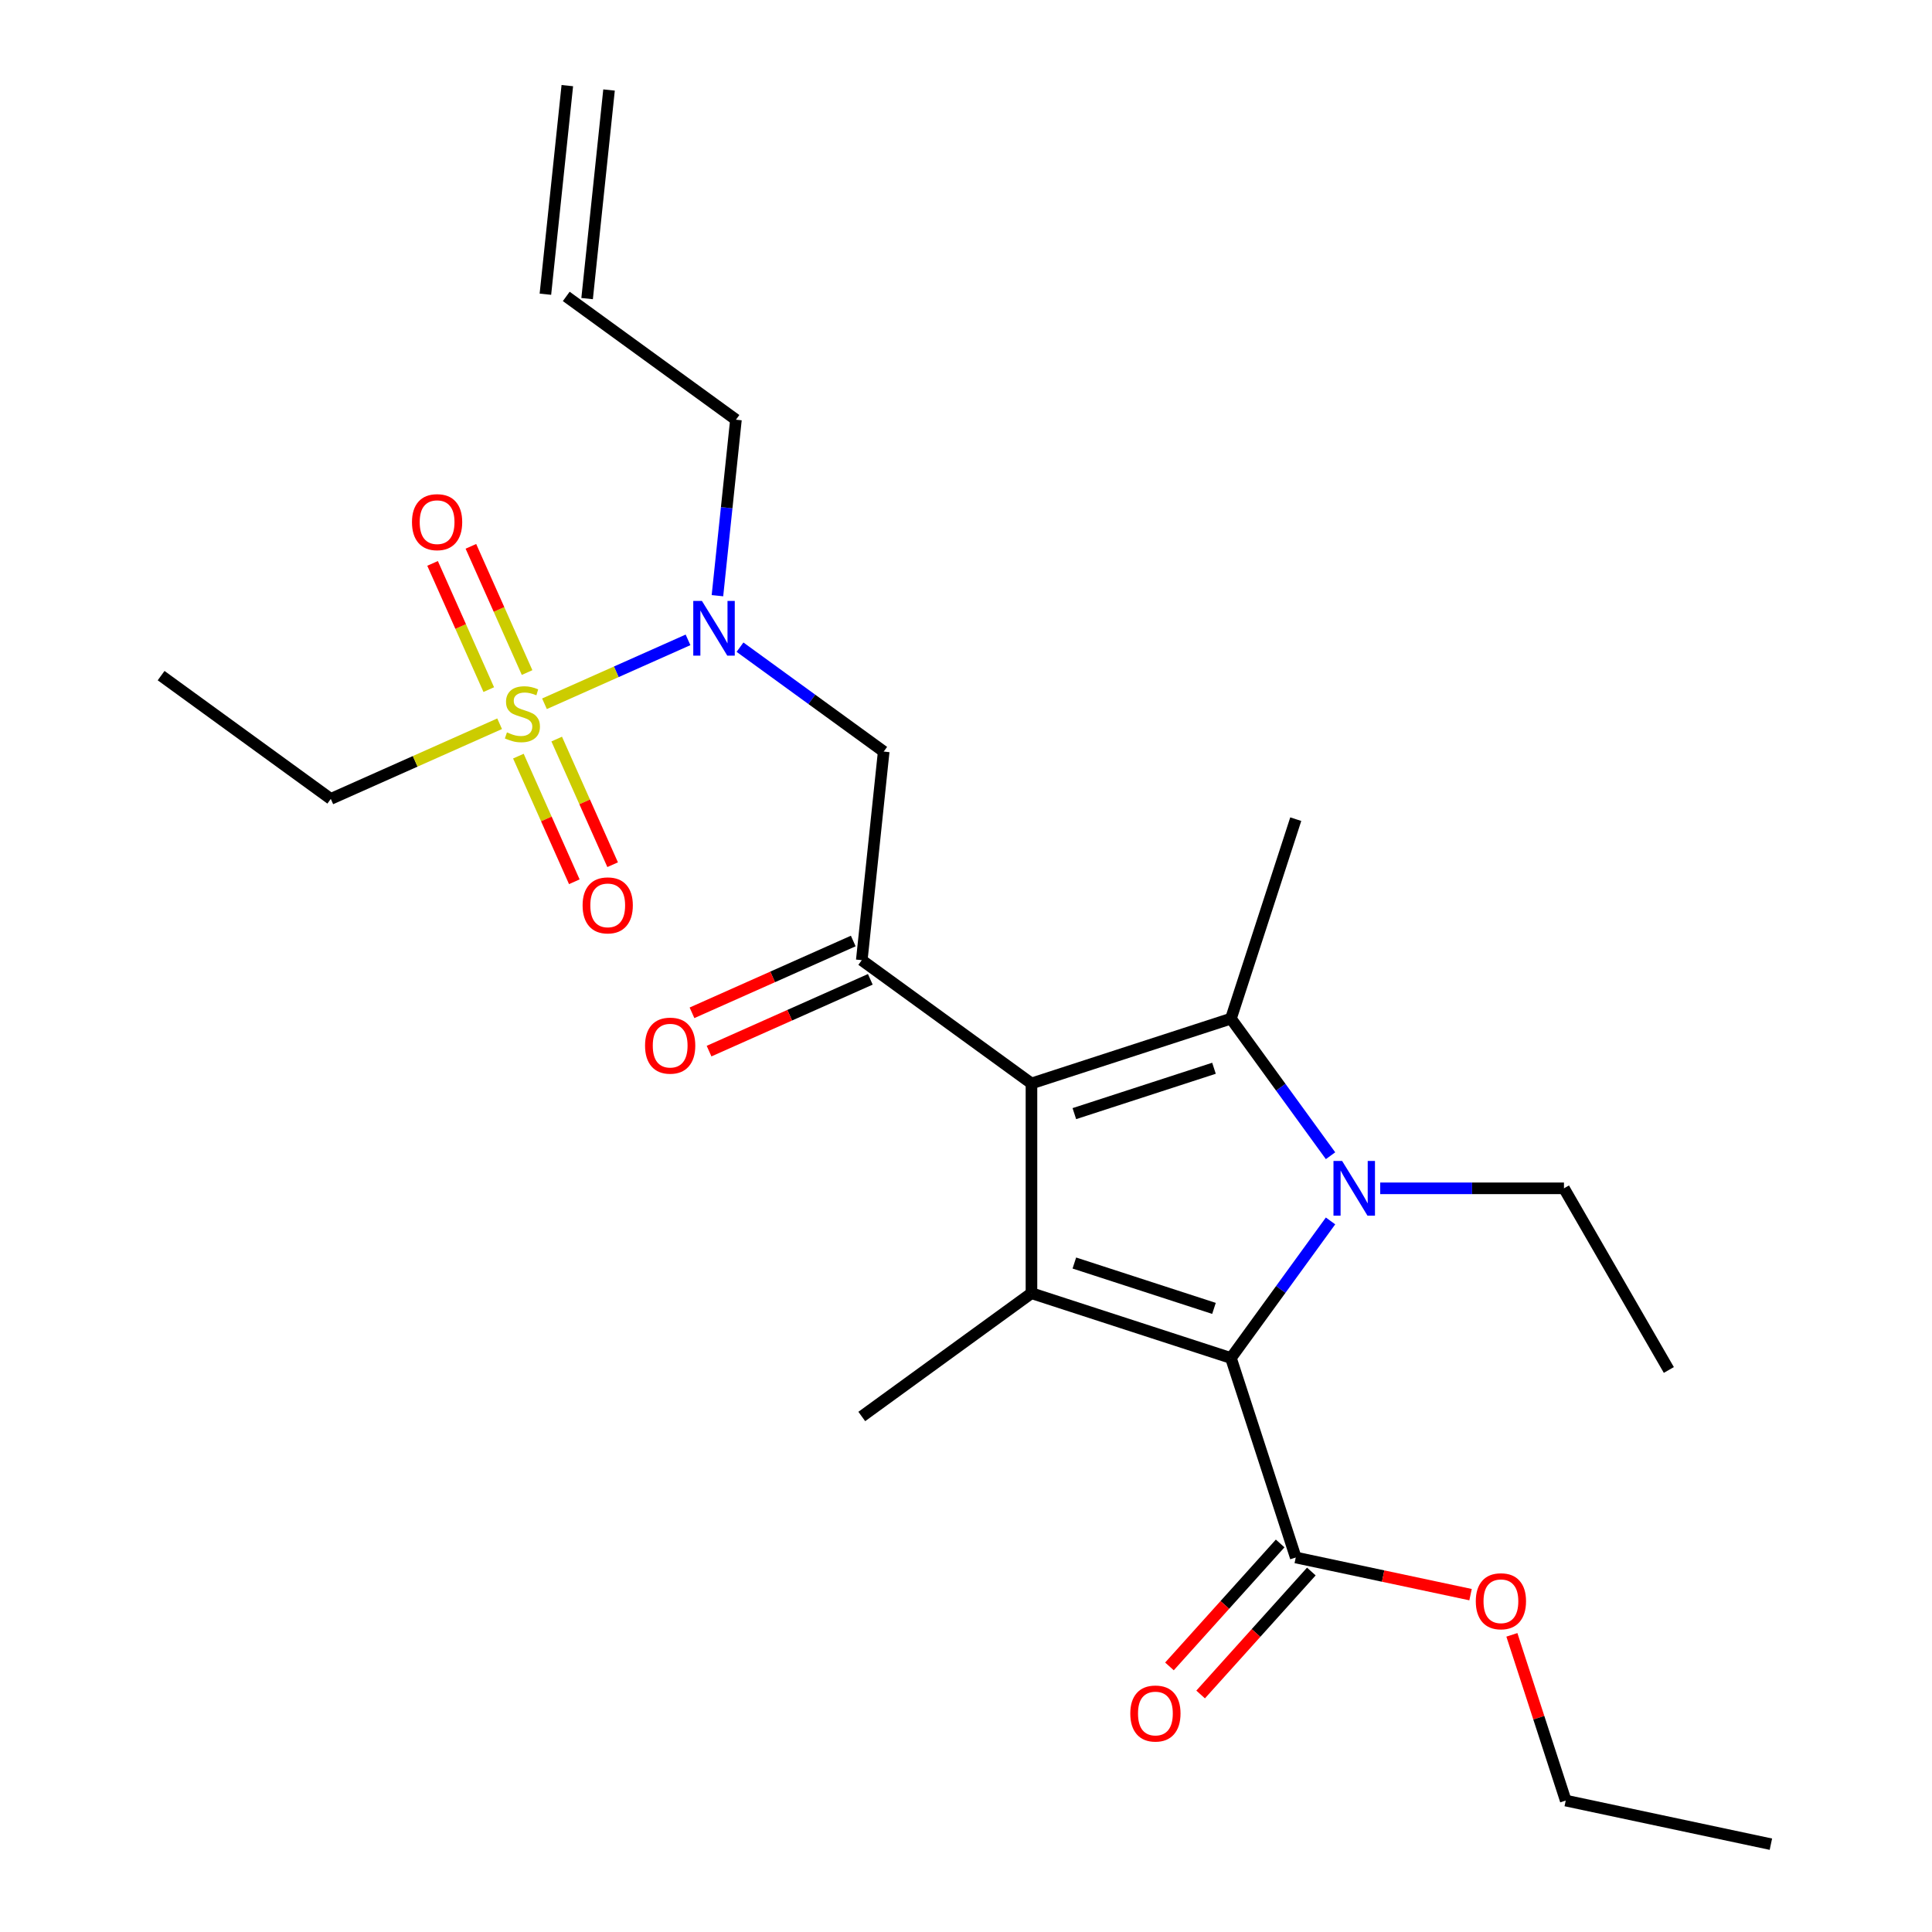 <?xml version='1.0' encoding='iso-8859-1'?>
<svg version='1.1' baseProfile='full'
              xmlns='http://www.w3.org/2000/svg'
                      xmlns:rdkit='http://www.rdkit.org/xml'
                      xmlns:xlink='http://www.w3.org/1999/xlink'
                  xml:space='preserve'
width='1000px' height='1000px' viewBox='0 0 1000 1000'>
<!-- END OF HEADER -->
<rect style='opacity:1.0;fill:#FFFFFF;stroke:none' width='1000' height='1000' x='0' y='0'> </rect>
<path class='bond-0' d='M 371.347,308.328 L 376.134,262.781' style='fill:none;fill-rule:evenodd;stroke:#0000FF;stroke-width:6px;stroke-linecap:butt;stroke-linejoin:miter;stroke-opacity:1' />
<path class='bond-0' d='M 376.134,262.781 L 380.922,217.234' style='fill:none;fill-rule:evenodd;stroke:#000000;stroke-width:6px;stroke-linecap:butt;stroke-linejoin:miter;stroke-opacity:1' />
<path class='bond-1' d='M 383.028,334.977 L 420.215,361.995' style='fill:none;fill-rule:evenodd;stroke:#0000FF;stroke-width:6px;stroke-linecap:butt;stroke-linejoin:miter;stroke-opacity:1' />
<path class='bond-1' d='M 420.215,361.995 L 457.403,389.014' style='fill:none;fill-rule:evenodd;stroke:#000000;stroke-width:6px;stroke-linecap:butt;stroke-linejoin:miter;stroke-opacity:1' />
<path class='bond-2' d='M 356.12,331.192 L 318.971,347.732' style='fill:none;fill-rule:evenodd;stroke:#0000FF;stroke-width:6px;stroke-linecap:butt;stroke-linejoin:miter;stroke-opacity:1' />
<path class='bond-2' d='M 318.971,347.732 L 281.822,364.272' style='fill:none;fill-rule:evenodd;stroke:#CCCC00;stroke-width:6px;stroke-linecap:butt;stroke-linejoin:miter;stroke-opacity:1' />
<path class='bond-3' d='M 171.22,413.515 L 83.391,349.704' style='fill:none;fill-rule:evenodd;stroke:#000000;stroke-width:6px;stroke-linecap:butt;stroke-linejoin:miter;stroke-opacity:1' />
<path class='bond-4' d='M 171.22,413.515 L 214.911,394.062' style='fill:none;fill-rule:evenodd;stroke:#000000;stroke-width:6px;stroke-linecap:butt;stroke-linejoin:miter;stroke-opacity:1' />
<path class='bond-4' d='M 214.911,394.062 L 258.603,374.61' style='fill:none;fill-rule:evenodd;stroke:#CCCC00;stroke-width:6px;stroke-linecap:butt;stroke-linejoin:miter;stroke-opacity:1' />
<path class='bond-5' d='M 446.055,496.982 L 533.884,560.793' style='fill:none;fill-rule:evenodd;stroke:#000000;stroke-width:6px;stroke-linecap:butt;stroke-linejoin:miter;stroke-opacity:1' />
<path class='bond-6' d='M 441.639,487.064 L 399.908,505.644' style='fill:none;fill-rule:evenodd;stroke:#000000;stroke-width:6px;stroke-linecap:butt;stroke-linejoin:miter;stroke-opacity:1' />
<path class='bond-6' d='M 399.908,505.644 L 358.176,524.224' style='fill:none;fill-rule:evenodd;stroke:#FF0000;stroke-width:6px;stroke-linecap:butt;stroke-linejoin:miter;stroke-opacity:1' />
<path class='bond-6' d='M 450.47,506.9 L 408.739,525.48' style='fill:none;fill-rule:evenodd;stroke:#000000;stroke-width:6px;stroke-linecap:butt;stroke-linejoin:miter;stroke-opacity:1' />
<path class='bond-6' d='M 408.739,525.48 L 367.008,544.06' style='fill:none;fill-rule:evenodd;stroke:#FF0000;stroke-width:6px;stroke-linecap:butt;stroke-linejoin:miter;stroke-opacity:1' />
<path class='bond-7' d='M 446.055,496.982 L 457.403,389.014' style='fill:none;fill-rule:evenodd;stroke:#000000;stroke-width:6px;stroke-linecap:butt;stroke-linejoin:miter;stroke-opacity:1' />
<path class='bond-8' d='M 268.312,391.368 L 282.789,423.884' style='fill:none;fill-rule:evenodd;stroke:#CCCC00;stroke-width:6px;stroke-linecap:butt;stroke-linejoin:miter;stroke-opacity:1' />
<path class='bond-8' d='M 282.789,423.884 L 297.266,456.399' style='fill:none;fill-rule:evenodd;stroke:#FF0000;stroke-width:6px;stroke-linecap:butt;stroke-linejoin:miter;stroke-opacity:1' />
<path class='bond-8' d='M 288.148,382.537 L 302.624,415.052' style='fill:none;fill-rule:evenodd;stroke:#CCCC00;stroke-width:6px;stroke-linecap:butt;stroke-linejoin:miter;stroke-opacity:1' />
<path class='bond-8' d='M 302.624,415.052 L 317.101,447.567' style='fill:none;fill-rule:evenodd;stroke:#FF0000;stroke-width:6px;stroke-linecap:butt;stroke-linejoin:miter;stroke-opacity:1' />
<path class='bond-9' d='M 272.819,348.109 L 258.276,315.444' style='fill:none;fill-rule:evenodd;stroke:#CCCC00;stroke-width:6px;stroke-linecap:butt;stroke-linejoin:miter;stroke-opacity:1' />
<path class='bond-9' d='M 258.276,315.444 L 243.733,282.779' style='fill:none;fill-rule:evenodd;stroke:#FF0000;stroke-width:6px;stroke-linecap:butt;stroke-linejoin:miter;stroke-opacity:1' />
<path class='bond-9' d='M 252.984,356.94 L 238.441,324.275' style='fill:none;fill-rule:evenodd;stroke:#CCCC00;stroke-width:6px;stroke-linecap:butt;stroke-linejoin:miter;stroke-opacity:1' />
<path class='bond-9' d='M 238.441,324.275 L 223.897,291.611' style='fill:none;fill-rule:evenodd;stroke:#FF0000;stroke-width:6px;stroke-linecap:butt;stroke-linejoin:miter;stroke-opacity:1' />
<path class='bond-10' d='M 293.643,44.32 L 282.296,152.288' style='fill:none;fill-rule:evenodd;stroke:#000000;stroke-width:6px;stroke-linecap:butt;stroke-linejoin:miter;stroke-opacity:1' />
<path class='bond-10' d='M 315.237,46.589 L 303.889,154.557' style='fill:none;fill-rule:evenodd;stroke:#000000;stroke-width:6px;stroke-linecap:butt;stroke-linejoin:miter;stroke-opacity:1' />
<path class='bond-11' d='M 293.092,153.423 L 380.922,217.234' style='fill:none;fill-rule:evenodd;stroke:#000000;stroke-width:6px;stroke-linecap:butt;stroke-linejoin:miter;stroke-opacity:1' />
<path class='bond-12' d='M 688.685,598.201 L 662.909,562.723' style='fill:none;fill-rule:evenodd;stroke:#0000FF;stroke-width:6px;stroke-linecap:butt;stroke-linejoin:miter;stroke-opacity:1' />
<path class='bond-12' d='M 662.909,562.723 L 637.133,527.246' style='fill:none;fill-rule:evenodd;stroke:#000000;stroke-width:6px;stroke-linecap:butt;stroke-linejoin:miter;stroke-opacity:1' />
<path class='bond-13' d='M 688.685,631.949 L 662.909,667.426' style='fill:none;fill-rule:evenodd;stroke:#0000FF;stroke-width:6px;stroke-linecap:butt;stroke-linejoin:miter;stroke-opacity:1' />
<path class='bond-13' d='M 662.909,667.426 L 637.133,702.904' style='fill:none;fill-rule:evenodd;stroke:#000000;stroke-width:6px;stroke-linecap:butt;stroke-linejoin:miter;stroke-opacity:1' />
<path class='bond-14' d='M 714.399,615.075 L 761.953,615.075' style='fill:none;fill-rule:evenodd;stroke:#0000FF;stroke-width:6px;stroke-linecap:butt;stroke-linejoin:miter;stroke-opacity:1' />
<path class='bond-14' d='M 761.953,615.075 L 809.508,615.075' style='fill:none;fill-rule:evenodd;stroke:#000000;stroke-width:6px;stroke-linecap:butt;stroke-linejoin:miter;stroke-opacity:1' />
<path class='bond-15' d='M 637.133,527.246 L 670.681,423.996' style='fill:none;fill-rule:evenodd;stroke:#000000;stroke-width:6px;stroke-linecap:butt;stroke-linejoin:miter;stroke-opacity:1' />
<path class='bond-16' d='M 637.133,527.246 L 533.884,560.793' style='fill:none;fill-rule:evenodd;stroke:#000000;stroke-width:6px;stroke-linecap:butt;stroke-linejoin:miter;stroke-opacity:1' />
<path class='bond-16' d='M 628.355,552.928 L 556.081,576.411' style='fill:none;fill-rule:evenodd;stroke:#000000;stroke-width:6px;stroke-linecap:butt;stroke-linejoin:miter;stroke-opacity:1' />
<path class='bond-17' d='M 533.884,560.793 L 533.884,669.356' style='fill:none;fill-rule:evenodd;stroke:#000000;stroke-width:6px;stroke-linecap:butt;stroke-linejoin:miter;stroke-opacity:1' />
<path class='bond-18' d='M 533.884,669.356 L 446.055,733.168' style='fill:none;fill-rule:evenodd;stroke:#000000;stroke-width:6px;stroke-linecap:butt;stroke-linejoin:miter;stroke-opacity:1' />
<path class='bond-19' d='M 533.884,669.356 L 637.133,702.904' style='fill:none;fill-rule:evenodd;stroke:#000000;stroke-width:6px;stroke-linecap:butt;stroke-linejoin:miter;stroke-opacity:1' />
<path class='bond-19' d='M 556.081,653.738 L 628.355,677.222' style='fill:none;fill-rule:evenodd;stroke:#000000;stroke-width:6px;stroke-linecap:butt;stroke-linejoin:miter;stroke-opacity:1' />
<path class='bond-20' d='M 637.133,702.904 L 670.681,806.153' style='fill:none;fill-rule:evenodd;stroke:#000000;stroke-width:6px;stroke-linecap:butt;stroke-linejoin:miter;stroke-opacity:1' />
<path class='bond-21' d='M 863.789,709.093 L 809.508,615.075' style='fill:none;fill-rule:evenodd;stroke:#000000;stroke-width:6px;stroke-linecap:butt;stroke-linejoin:miter;stroke-opacity:1' />
<path class='bond-22' d='M 662.613,798.889 L 633.961,830.711' style='fill:none;fill-rule:evenodd;stroke:#000000;stroke-width:6px;stroke-linecap:butt;stroke-linejoin:miter;stroke-opacity:1' />
<path class='bond-22' d='M 633.961,830.711 L 605.308,862.533' style='fill:none;fill-rule:evenodd;stroke:#FF0000;stroke-width:6px;stroke-linecap:butt;stroke-linejoin:miter;stroke-opacity:1' />
<path class='bond-22' d='M 678.749,813.417 L 650.096,845.239' style='fill:none;fill-rule:evenodd;stroke:#000000;stroke-width:6px;stroke-linecap:butt;stroke-linejoin:miter;stroke-opacity:1' />
<path class='bond-22' d='M 650.096,845.239 L 621.444,877.061' style='fill:none;fill-rule:evenodd;stroke:#FF0000;stroke-width:6px;stroke-linecap:butt;stroke-linejoin:miter;stroke-opacity:1' />
<path class='bond-23' d='M 670.681,806.153 L 715.919,815.769' style='fill:none;fill-rule:evenodd;stroke:#000000;stroke-width:6px;stroke-linecap:butt;stroke-linejoin:miter;stroke-opacity:1' />
<path class='bond-23' d='M 715.919,815.769 L 761.157,825.385' style='fill:none;fill-rule:evenodd;stroke:#FF0000;stroke-width:6px;stroke-linecap:butt;stroke-linejoin:miter;stroke-opacity:1' />
<path class='bond-24' d='M 782.549,846.199 L 796.484,889.086' style='fill:none;fill-rule:evenodd;stroke:#FF0000;stroke-width:6px;stroke-linecap:butt;stroke-linejoin:miter;stroke-opacity:1' />
<path class='bond-24' d='M 796.484,889.086 L 810.419,931.974' style='fill:none;fill-rule:evenodd;stroke:#000000;stroke-width:6px;stroke-linecap:butt;stroke-linejoin:miter;stroke-opacity:1' />
<path class='bond-25' d='M 810.419,931.974 L 916.61,954.545' style='fill:none;fill-rule:evenodd;stroke:#000000;stroke-width:6px;stroke-linecap:butt;stroke-linejoin:miter;stroke-opacity:1' />
<path  class='atom-0' d='M 363.314 311.042
L 372.594 326.042
Q 373.514 327.522, 374.994 330.202
Q 376.474 332.882, 376.554 333.042
L 376.554 311.042
L 380.314 311.042
L 380.314 339.362
L 376.434 339.362
L 366.474 322.962
Q 365.314 321.042, 364.074 318.842
Q 362.874 316.642, 362.514 315.962
L 362.514 339.362
L 358.834 339.362
L 358.834 311.042
L 363.314 311.042
' fill='#0000FF'/>
<path  class='atom-3' d='M 333.878 541.218
Q 333.878 534.418, 337.238 530.618
Q 340.598 526.818, 346.878 526.818
Q 353.158 526.818, 356.518 530.618
Q 359.878 534.418, 359.878 541.218
Q 359.878 548.098, 356.478 552.018
Q 353.078 555.898, 346.878 555.898
Q 340.638 555.898, 337.238 552.018
Q 333.878 548.138, 333.878 541.218
M 346.878 552.698
Q 351.198 552.698, 353.518 549.818
Q 355.878 546.898, 355.878 541.218
Q 355.878 535.658, 353.518 532.858
Q 351.198 530.018, 346.878 530.018
Q 342.558 530.018, 340.198 532.818
Q 337.878 535.618, 337.878 541.218
Q 337.878 546.938, 340.198 549.818
Q 342.558 552.698, 346.878 552.698
' fill='#FF0000'/>
<path  class='atom-5' d='M 262.397 379.079
Q 262.717 379.199, 264.037 379.759
Q 265.357 380.319, 266.797 380.679
Q 268.277 380.999, 269.717 380.999
Q 272.397 380.999, 273.957 379.719
Q 275.517 378.399, 275.517 376.119
Q 275.517 374.559, 274.717 373.599
Q 273.957 372.639, 272.757 372.119
Q 271.557 371.599, 269.557 370.999
Q 267.037 370.239, 265.517 369.519
Q 264.037 368.799, 262.957 367.279
Q 261.917 365.759, 261.917 363.199
Q 261.917 359.639, 264.317 357.439
Q 266.757 355.239, 271.557 355.239
Q 274.837 355.239, 278.557 356.799
L 277.637 359.879
Q 274.237 358.479, 271.677 358.479
Q 268.917 358.479, 267.397 359.639
Q 265.877 360.759, 265.917 362.719
Q 265.917 364.239, 266.677 365.159
Q 267.477 366.079, 268.597 366.599
Q 269.757 367.119, 271.677 367.719
Q 274.237 368.519, 275.757 369.319
Q 277.277 370.119, 278.357 371.759
Q 279.477 373.359, 279.477 376.119
Q 279.477 380.039, 276.837 382.159
Q 274.237 384.239, 269.877 384.239
Q 267.357 384.239, 265.437 383.679
Q 263.557 383.159, 261.317 382.239
L 262.397 379.079
' fill='#CCCC00'/>
<path  class='atom-6' d='M 301.553 468.616
Q 301.553 461.816, 304.913 458.016
Q 308.273 454.216, 314.553 454.216
Q 320.833 454.216, 324.193 458.016
Q 327.553 461.816, 327.553 468.616
Q 327.553 475.496, 324.153 479.416
Q 320.753 483.296, 314.553 483.296
Q 308.313 483.296, 304.913 479.416
Q 301.553 475.536, 301.553 468.616
M 314.553 480.096
Q 318.873 480.096, 321.193 477.216
Q 323.553 474.296, 323.553 468.616
Q 323.553 463.056, 321.193 460.256
Q 318.873 457.416, 314.553 457.416
Q 310.233 457.416, 307.873 460.216
Q 305.553 463.016, 305.553 468.616
Q 305.553 474.336, 307.873 477.216
Q 310.233 480.096, 314.553 480.096
' fill='#FF0000'/>
<path  class='atom-7' d='M 213.24 270.262
Q 213.24 263.462, 216.6 259.662
Q 219.96 255.862, 226.24 255.862
Q 232.52 255.862, 235.88 259.662
Q 239.24 263.462, 239.24 270.262
Q 239.24 277.142, 235.84 281.062
Q 232.44 284.942, 226.24 284.942
Q 220 284.942, 216.6 281.062
Q 213.24 277.182, 213.24 270.262
M 226.24 281.742
Q 230.56 281.742, 232.88 278.862
Q 235.24 275.942, 235.24 270.262
Q 235.24 264.702, 232.88 261.902
Q 230.56 259.062, 226.24 259.062
Q 221.92 259.062, 219.56 261.862
Q 217.24 264.662, 217.24 270.262
Q 217.24 275.982, 219.56 278.862
Q 221.92 281.742, 226.24 281.742
' fill='#FF0000'/>
<path  class='atom-11' d='M 694.685 600.915
L 703.965 615.915
Q 704.885 617.395, 706.365 620.075
Q 707.845 622.755, 707.925 622.915
L 707.925 600.915
L 711.685 600.915
L 711.685 629.235
L 707.805 629.235
L 697.845 612.835
Q 696.685 610.915, 695.445 608.715
Q 694.245 606.515, 693.885 605.835
L 693.885 629.235
L 690.205 629.235
L 690.205 600.915
L 694.685 600.915
' fill='#0000FF'/>
<path  class='atom-18' d='M 585.038 886.911
Q 585.038 880.111, 588.398 876.311
Q 591.758 872.511, 598.038 872.511
Q 604.318 872.511, 607.678 876.311
Q 611.038 880.111, 611.038 886.911
Q 611.038 893.791, 607.638 897.711
Q 604.238 901.591, 598.038 901.591
Q 591.798 901.591, 588.398 897.711
Q 585.038 893.831, 585.038 886.911
M 598.038 898.391
Q 602.358 898.391, 604.678 895.511
Q 607.038 892.591, 607.038 886.911
Q 607.038 881.351, 604.678 878.551
Q 602.358 875.711, 598.038 875.711
Q 593.718 875.711, 591.358 878.511
Q 589.038 881.311, 589.038 886.911
Q 589.038 892.631, 591.358 895.511
Q 593.718 898.391, 598.038 898.391
' fill='#FF0000'/>
<path  class='atom-19' d='M 763.871 828.805
Q 763.871 822.005, 767.231 818.205
Q 770.591 814.405, 776.871 814.405
Q 783.151 814.405, 786.511 818.205
Q 789.871 822.005, 789.871 828.805
Q 789.871 835.685, 786.471 839.605
Q 783.071 843.485, 776.871 843.485
Q 770.631 843.485, 767.231 839.605
Q 763.871 835.725, 763.871 828.805
M 776.871 840.285
Q 781.191 840.285, 783.511 837.405
Q 785.871 834.485, 785.871 828.805
Q 785.871 823.245, 783.511 820.445
Q 781.191 817.605, 776.871 817.605
Q 772.551 817.605, 770.191 820.405
Q 767.871 823.205, 767.871 828.805
Q 767.871 834.525, 770.191 837.405
Q 772.551 840.285, 776.871 840.285
' fill='#FF0000'/>
</svg>
